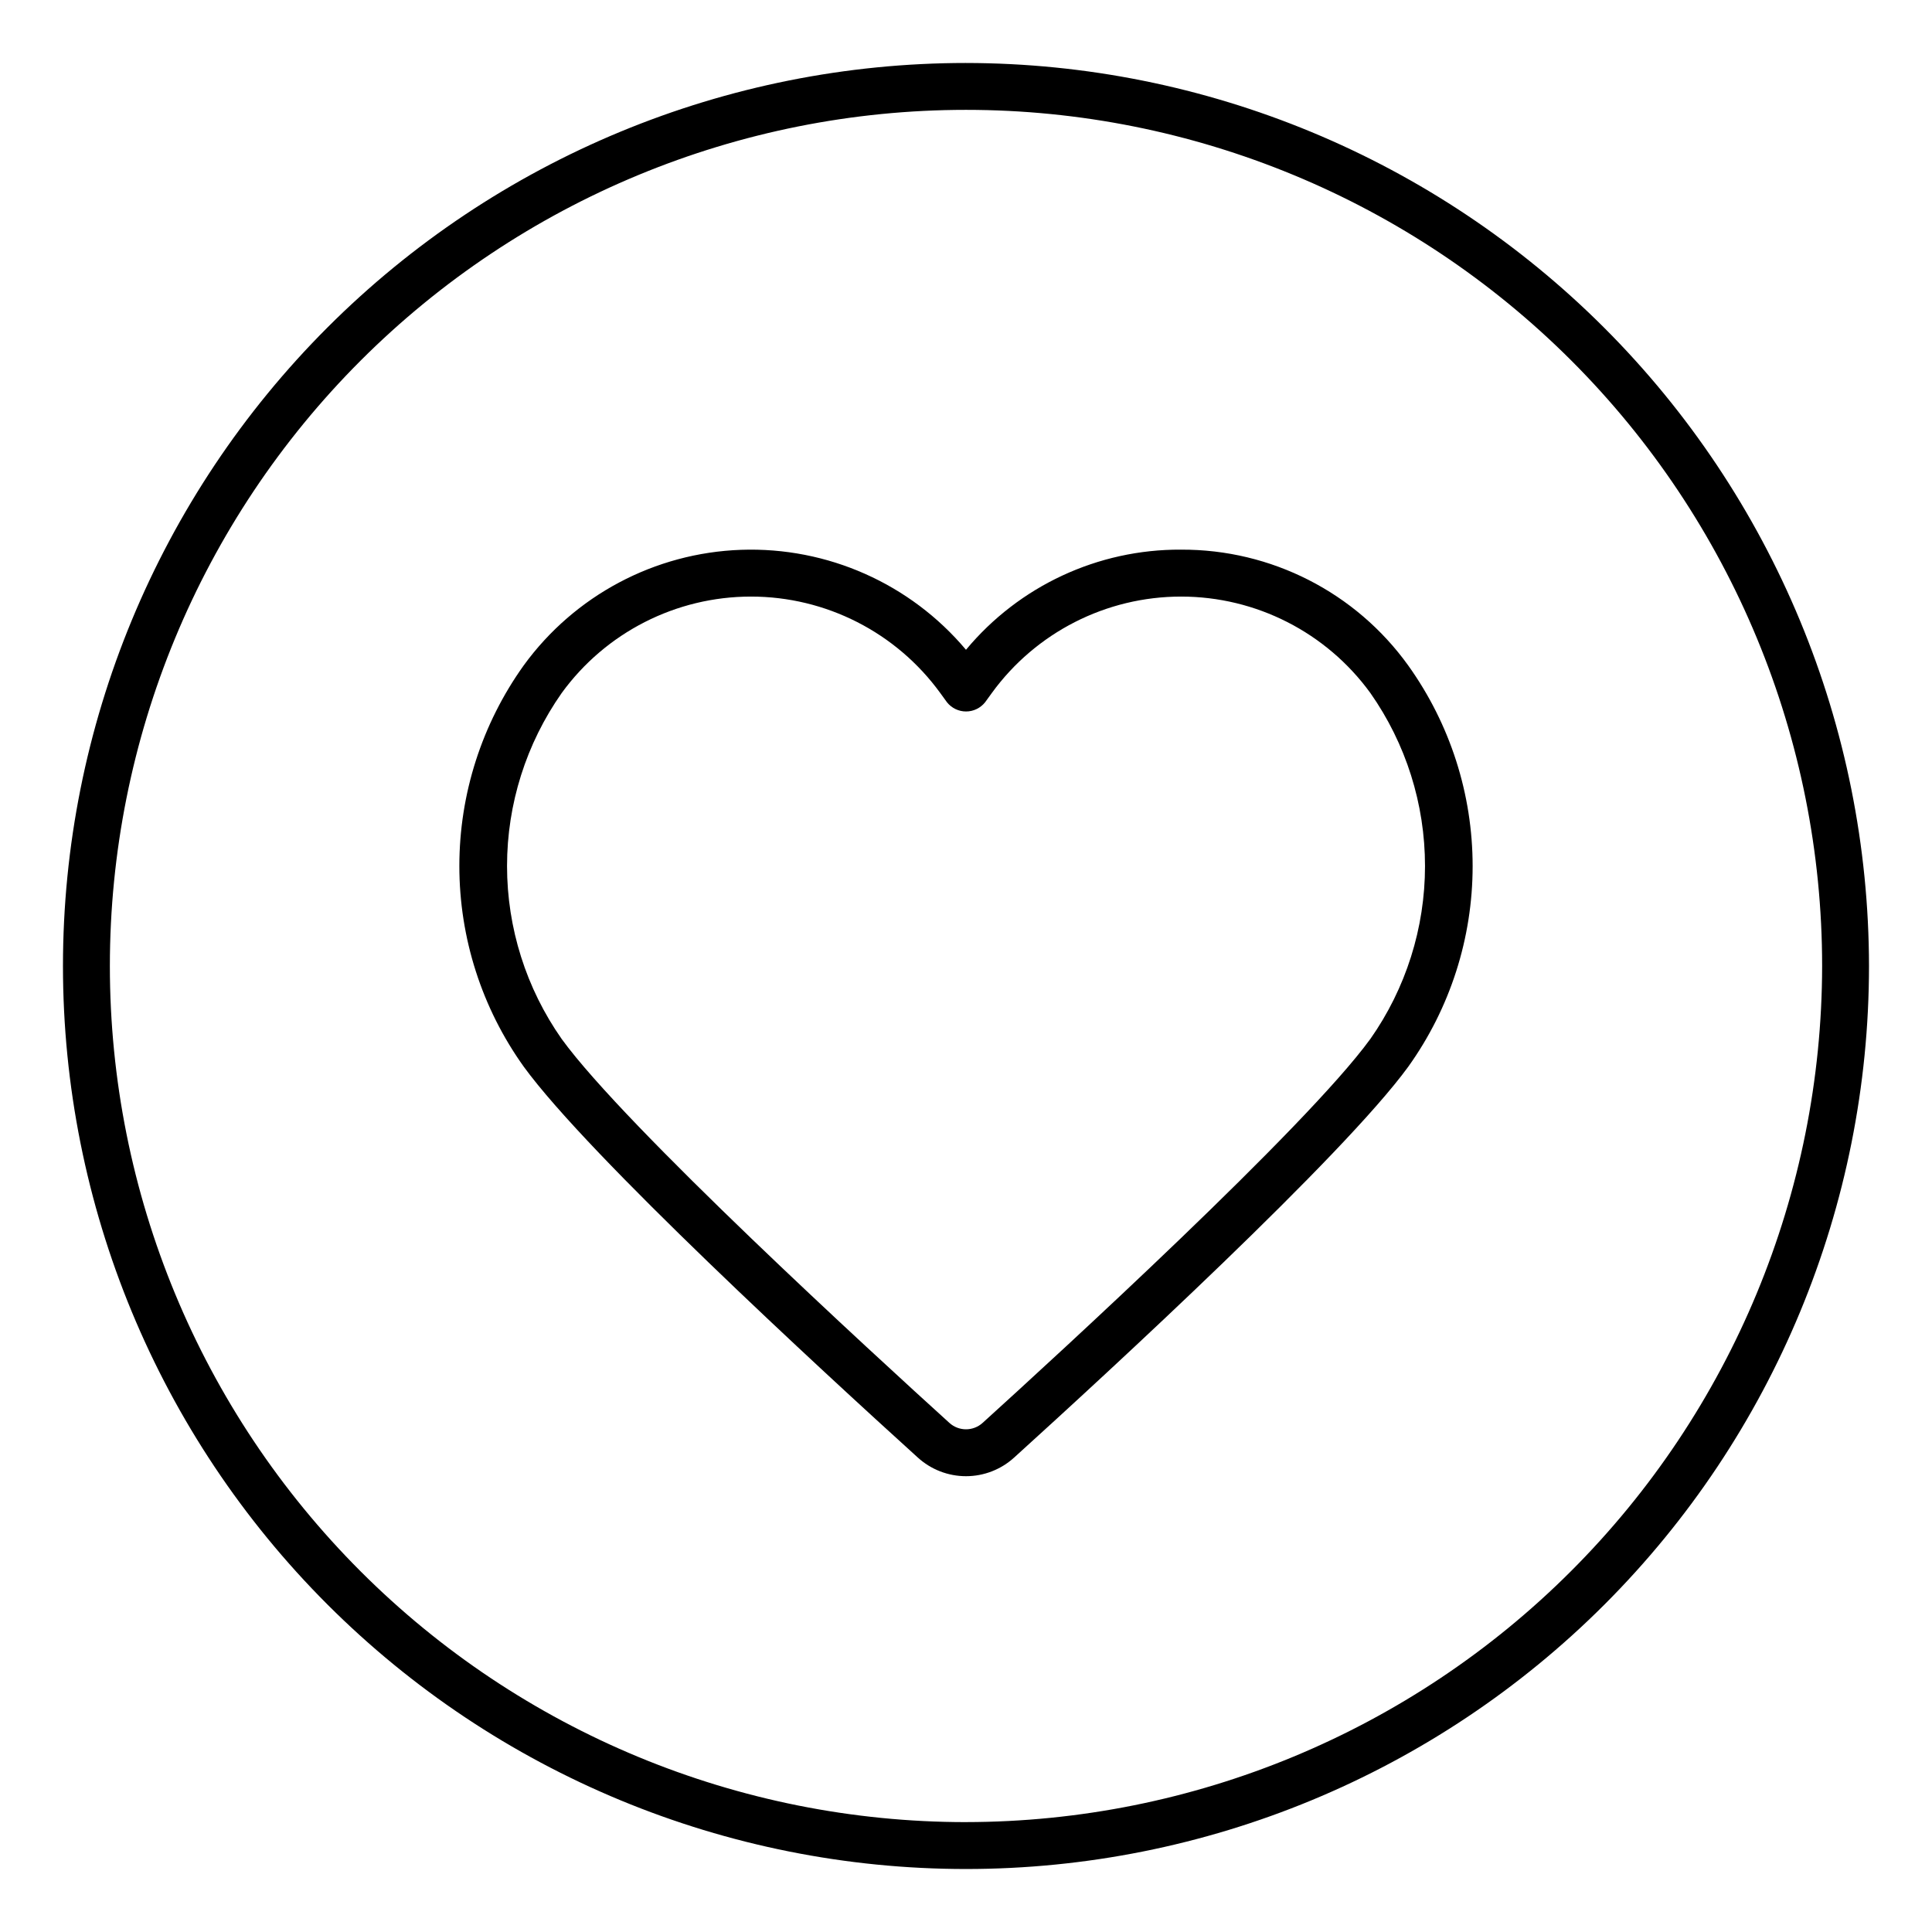 <?xml version="1.0" encoding="UTF-8"?>
<!-- The Best Svg Icon site in the world: iconSvg.co, Visit us! https://iconsvg.co -->
<svg fill="#000000" width="800px" height="800px" version="1.1" viewBox="144 144 512 512" xmlns="http://www.w3.org/2000/svg">
 <g>
  <path d="m400 160.69c-63.469 0-124.34 25.215-169.22 70.094s-70.094 105.75-70.094 169.22 25.215 124.34 70.094 169.21 105.75 70.094 169.22 70.094 124.34-25.215 169.21-70.094 70.094-105.75 70.094-169.21c-0.07-63.449-25.309-124.28-70.172-169.14s-105.69-70.102-169.14-70.172zm0 466.19c-60.176 0-117.88-23.902-160.43-66.453-42.551-42.547-66.453-100.25-66.453-160.43 0-60.176 23.902-117.88 66.453-160.43 42.547-42.551 100.25-66.453 160.43-66.453 60.172 0 117.88 23.902 160.43 66.453 42.551 42.547 66.453 100.25 66.453 160.43-0.066 60.148-23.992 117.82-66.527 160.35-42.531 42.535-100.2 66.461-160.35 66.527z"/>
  <path d="m456.97 289.66c-22.004-0.117-42.906 9.621-56.973 26.539-14.738-17.527-36.723-27.297-59.609-26.492-22.887 0.809-44.129 12.102-57.594 30.625-11.098 15.508-17.062 34.102-17.062 53.168 0 19.07 5.965 37.664 17.062 53.172 17.211 23.68 78.762 80.328 104.43 103.59v-0.004c3.492 3.184 8.047 4.949 12.773 4.949 4.723 0 9.277-1.766 12.77-4.949 25.668-23.258 87.219-79.934 104.43-103.56 11.098-15.508 17.066-34.098 17.066-53.168s-5.969-37.66-17.066-53.168c-13.922-19.379-36.363-30.816-60.227-30.699zm50.164 129.7c-16.957 23.355-82.91 83.742-102.71 101.7-2.504 2.293-6.344 2.293-8.848 0-19.805-17.953-85.758-78.34-102.71-101.7-9.434-13.43-14.496-29.445-14.496-45.859s5.062-32.426 14.496-45.859c11.668-16.047 30.309-25.543 50.152-25.543 19.84 0 38.484 9.496 50.148 25.543l1.805 2.484c1.227 1.531 3.078 2.422 5.039 2.422 1.961 0 3.812-0.891 5.039-2.422l1.805-2.484h-0.004c11.668-16.047 30.312-25.543 50.152-25.543 19.844 0 38.484 9.496 50.152 25.543 9.434 13.434 14.492 29.449 14.488 45.863 0 16.41-5.062 32.426-14.5 45.855z"/>
 </g>
</svg>